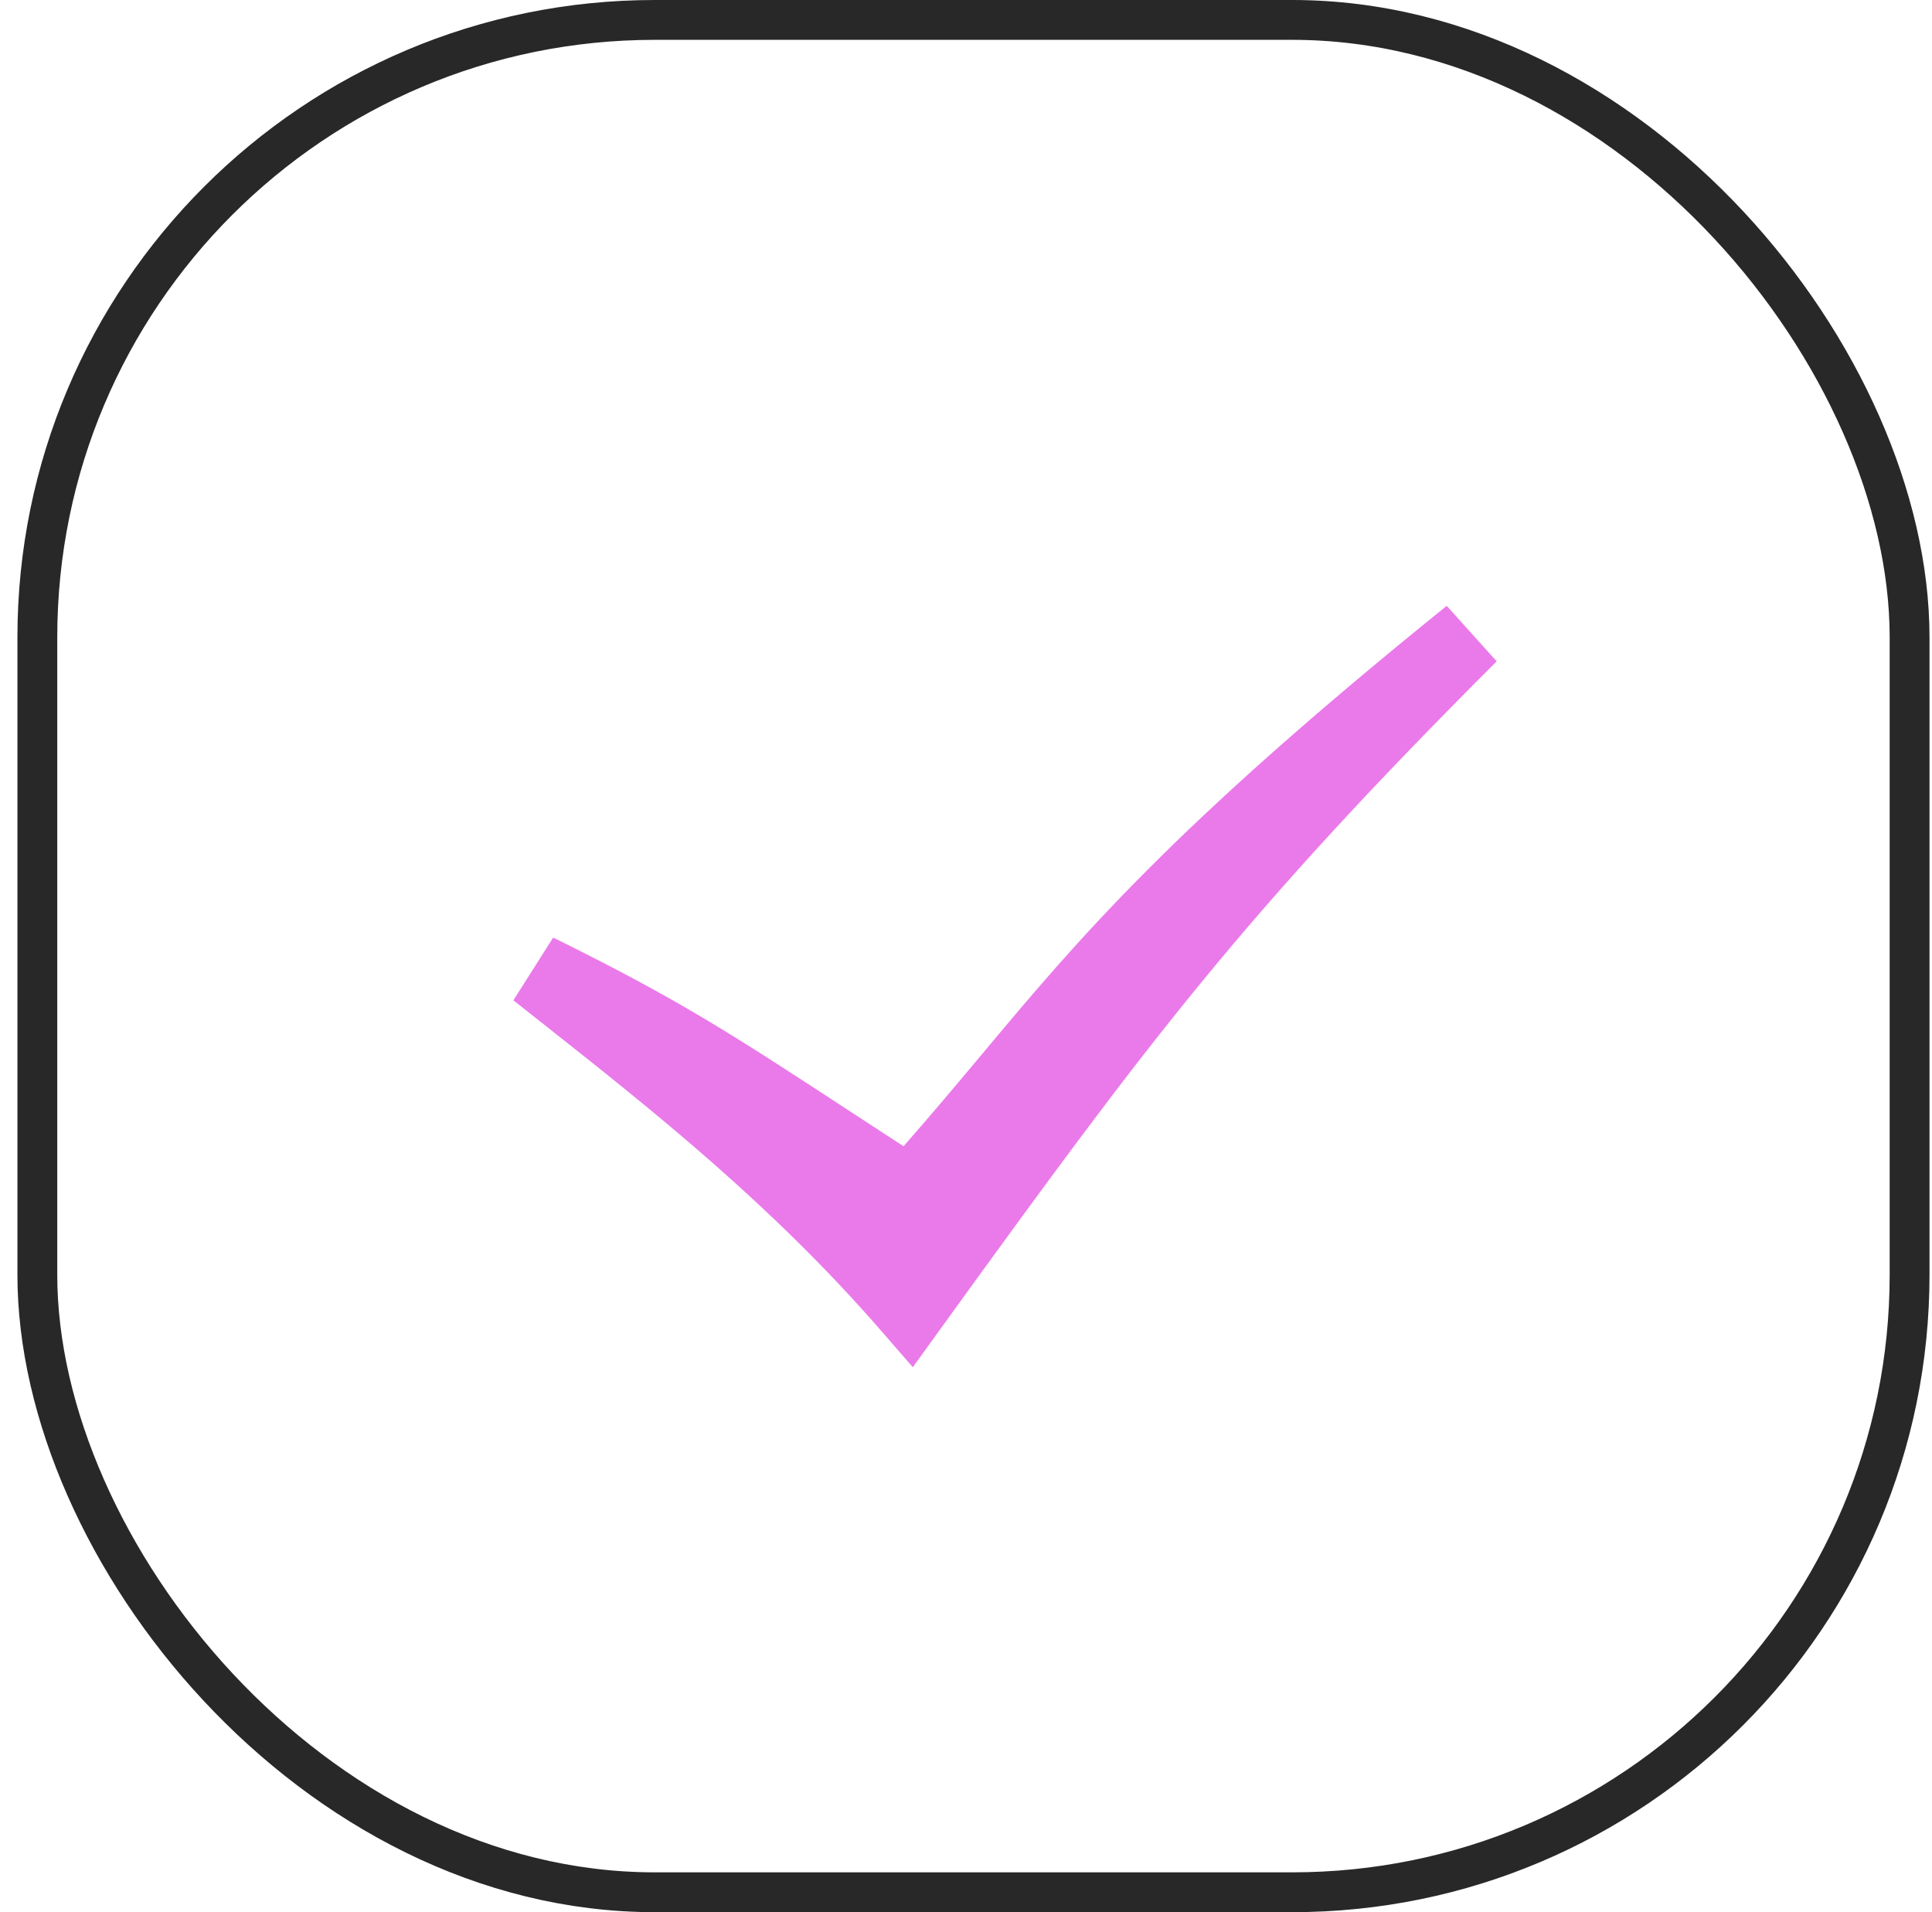 <?xml version="1.0" encoding="UTF-8"?>
<svg xmlns="http://www.w3.org/2000/svg" width="97" height="96" viewBox="0 0 97 96" fill="none">
  <path d="M72.635 30.416C58.79 41.591 54.155 47.122 49.254 52.983C48.035 54.438 46.786 55.927 45.365 57.547L42.92 55.953C36.71 51.892 34.141 50.212 27.774 47.07L25.775 50.22L27.492 51.577C32.765 55.751 38.746 60.48 44.277 66.855L45.83 68.64L47.214 66.724C57.594 52.368 62.311 46.031 75.144 33.202L72.639 30.42L72.635 30.416Z" fill="#EA7AEA"></path>
  <rect x="1.875" y="1" width="94" height="94" rx="31" stroke="#282828" stroke-width="2"></rect>
</svg>
